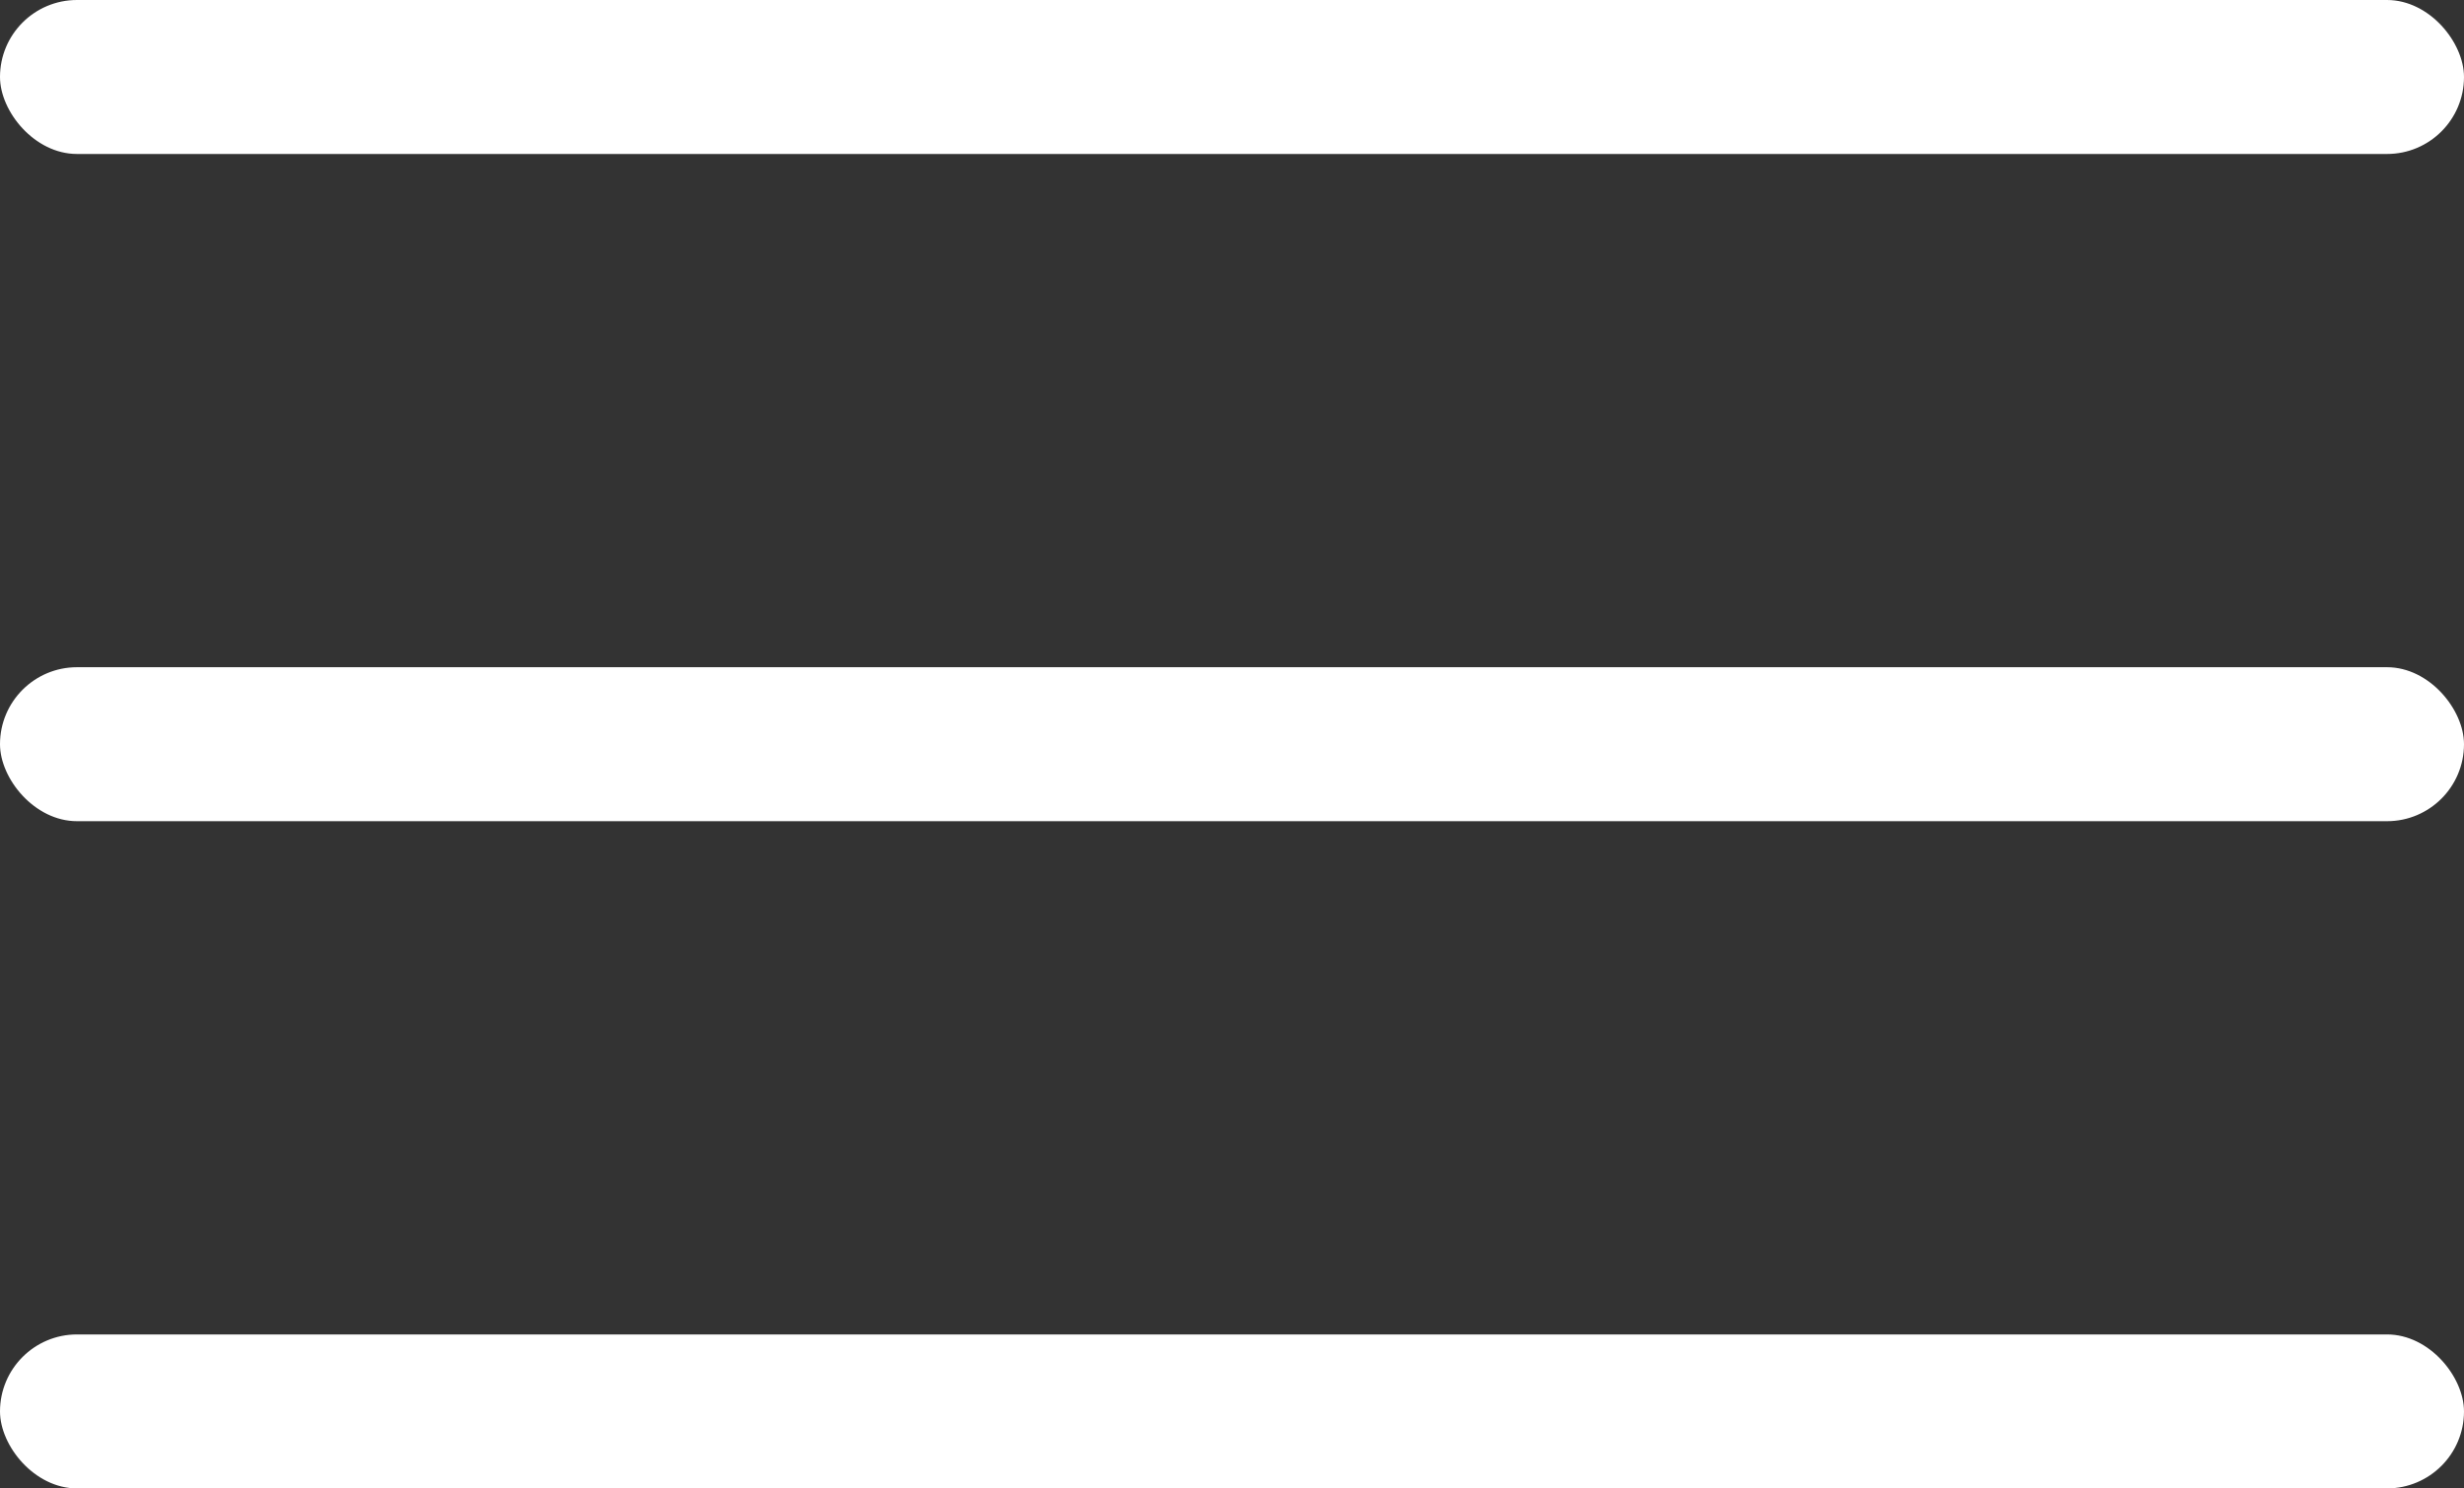 <svg xmlns="http://www.w3.org/2000/svg" width="48" height="29" viewBox="0 0 48 29">
    <rect x="0" y="0" width="48" height="29" fill="#333333" stroke="none"/>
    <g fill="#FFF" fill-rule="evenodd">
        <rect width="48" height="3" rx="1.5"/>
        <rect width="48" height="3" y="13" rx="1.5"/>
        <rect width="48" height="3" y="26" rx="1.5"/>
    </g>
</svg>

